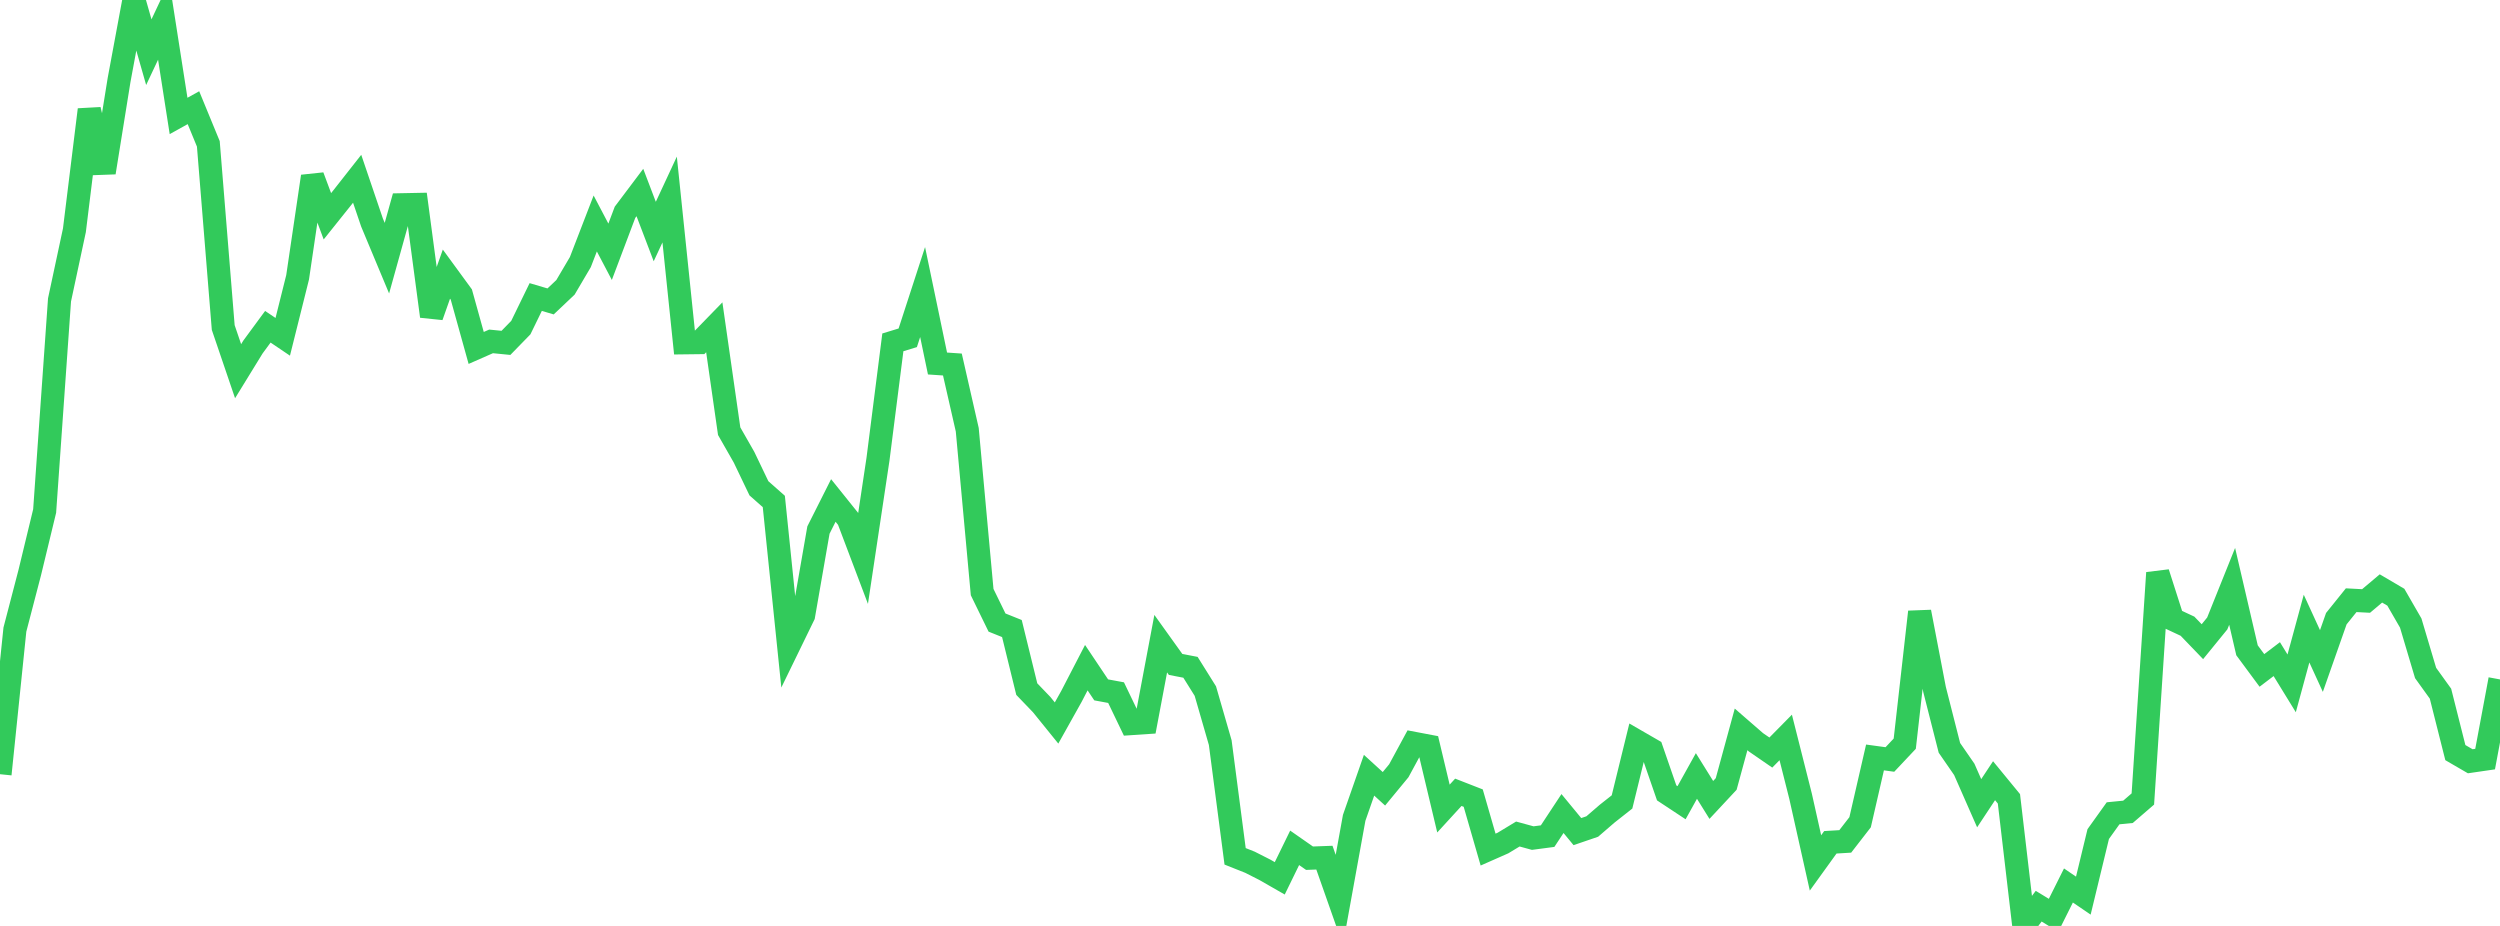 <?xml version="1.0" standalone="no"?>
<!DOCTYPE svg PUBLIC "-//W3C//DTD SVG 1.1//EN" "http://www.w3.org/Graphics/SVG/1.1/DTD/svg11.dtd">

<svg width="135" height="50" viewBox="0 0 135 50" preserveAspectRatio="none" 
  xmlns="http://www.w3.org/2000/svg"
  xmlns:xlink="http://www.w3.org/1999/xlink">


<polyline points="0.0, 41.807 0.804, 33.998 1.607, 30.918 2.411, 27.594 3.214, 16.194 4.018, 12.436 4.821, 5.923 5.625, 9.317 6.429, 4.326 7.232, 0.0 8.036, 2.818 8.839, 1.113 9.643, 6.261 10.446, 5.815 11.25, 7.769 12.054, 17.685 12.857, 20.045 13.661, 18.737 14.464, 17.645 15.268, 18.188 16.071, 14.975 16.875, 9.526 17.679, 11.679 18.482, 10.676 19.286, 9.653 20.089, 12.017 20.893, 13.942 21.696, 11.058 22.5, 11.042 23.304, 17.077 24.107, 14.803 24.911, 15.903 25.714, 18.789 26.518, 18.435 27.321, 18.515 28.125, 17.69 28.929, 16.039 29.732, 16.277 30.536, 15.516 31.339, 14.152 32.143, 12.068 32.946, 13.596 33.75, 11.464 34.554, 10.396 35.357, 12.503 36.161, 10.774 36.964, 18.51 37.768, 18.5 38.571, 17.674 39.375, 23.284 40.179, 24.692 40.982, 26.368 41.786, 27.079 42.589, 34.884 43.393, 33.233 44.196, 28.622 45.0, 27.025 45.804, 28.027 46.607, 30.15 47.411, 24.799 48.214, 18.487 49.018, 18.241 49.821, 15.771 50.625, 19.629 51.429, 19.684 52.232, 23.206 53.036, 31.973 53.839, 33.618 54.643, 33.941 55.446, 37.212 56.25, 38.048 57.054, 39.042 57.857, 37.606 58.661, 36.054 59.464, 37.253 60.268, 37.402 61.071, 39.074 61.875, 39.02 62.679, 34.758 63.482, 35.879 64.286, 36.034 65.089, 37.319 65.893, 40.103 66.696, 46.242 67.5, 46.562 68.304, 46.97 69.107, 47.43 69.911, 45.783 70.714, 46.343 71.518, 46.313 72.321, 48.596 73.125, 44.164 73.929, 41.862 74.732, 42.595 75.536, 41.62 76.339, 40.138 77.143, 40.291 77.946, 43.662 78.75, 42.784 79.554, 43.098 80.357, 45.878 81.161, 45.523 81.964, 45.037 82.768, 45.257 83.571, 45.151 84.375, 43.931 85.179, 44.907 85.982, 44.632 86.786, 43.938 87.589, 43.305 88.393, 40.027 89.196, 40.491 90.0, 42.816 90.804, 43.347 91.607, 41.903 92.411, 43.196 93.214, 42.335 94.018, 39.387 94.821, 40.084 95.625, 40.638 96.429, 39.822 97.232, 43.002 98.036, 46.598 98.839, 45.484 99.643, 45.436 100.446, 44.4 101.25, 40.902 102.054, 41.012 102.857, 40.159 103.661, 33.044 104.464, 37.224 105.268, 40.384 106.071, 41.546 106.875, 43.374 107.679, 42.158 108.482, 43.137 109.286, 50.0 110.089, 48.934 110.893, 49.424 111.696, 47.816 112.5, 48.364 113.304, 45.04 114.107, 43.918 114.911, 43.839 115.714, 43.146 116.518, 30.933 117.321, 33.439 118.125, 33.815 118.929, 34.651 119.732, 33.666 120.536, 31.663 121.339, 35.116 122.143, 36.203 122.946, 35.593 123.75, 36.902 124.554, 33.944 125.357, 35.695 126.161, 33.409 126.964, 32.411 127.768, 32.453 128.571, 31.776 129.375, 32.249 130.179, 33.644 130.982, 36.341 131.786, 37.458 132.589, 40.641 133.393, 41.108 134.196, 40.991 135.0, 36.689" fill="none" stroke="#32ca5b" stroke-width="1.25"/>

</svg>